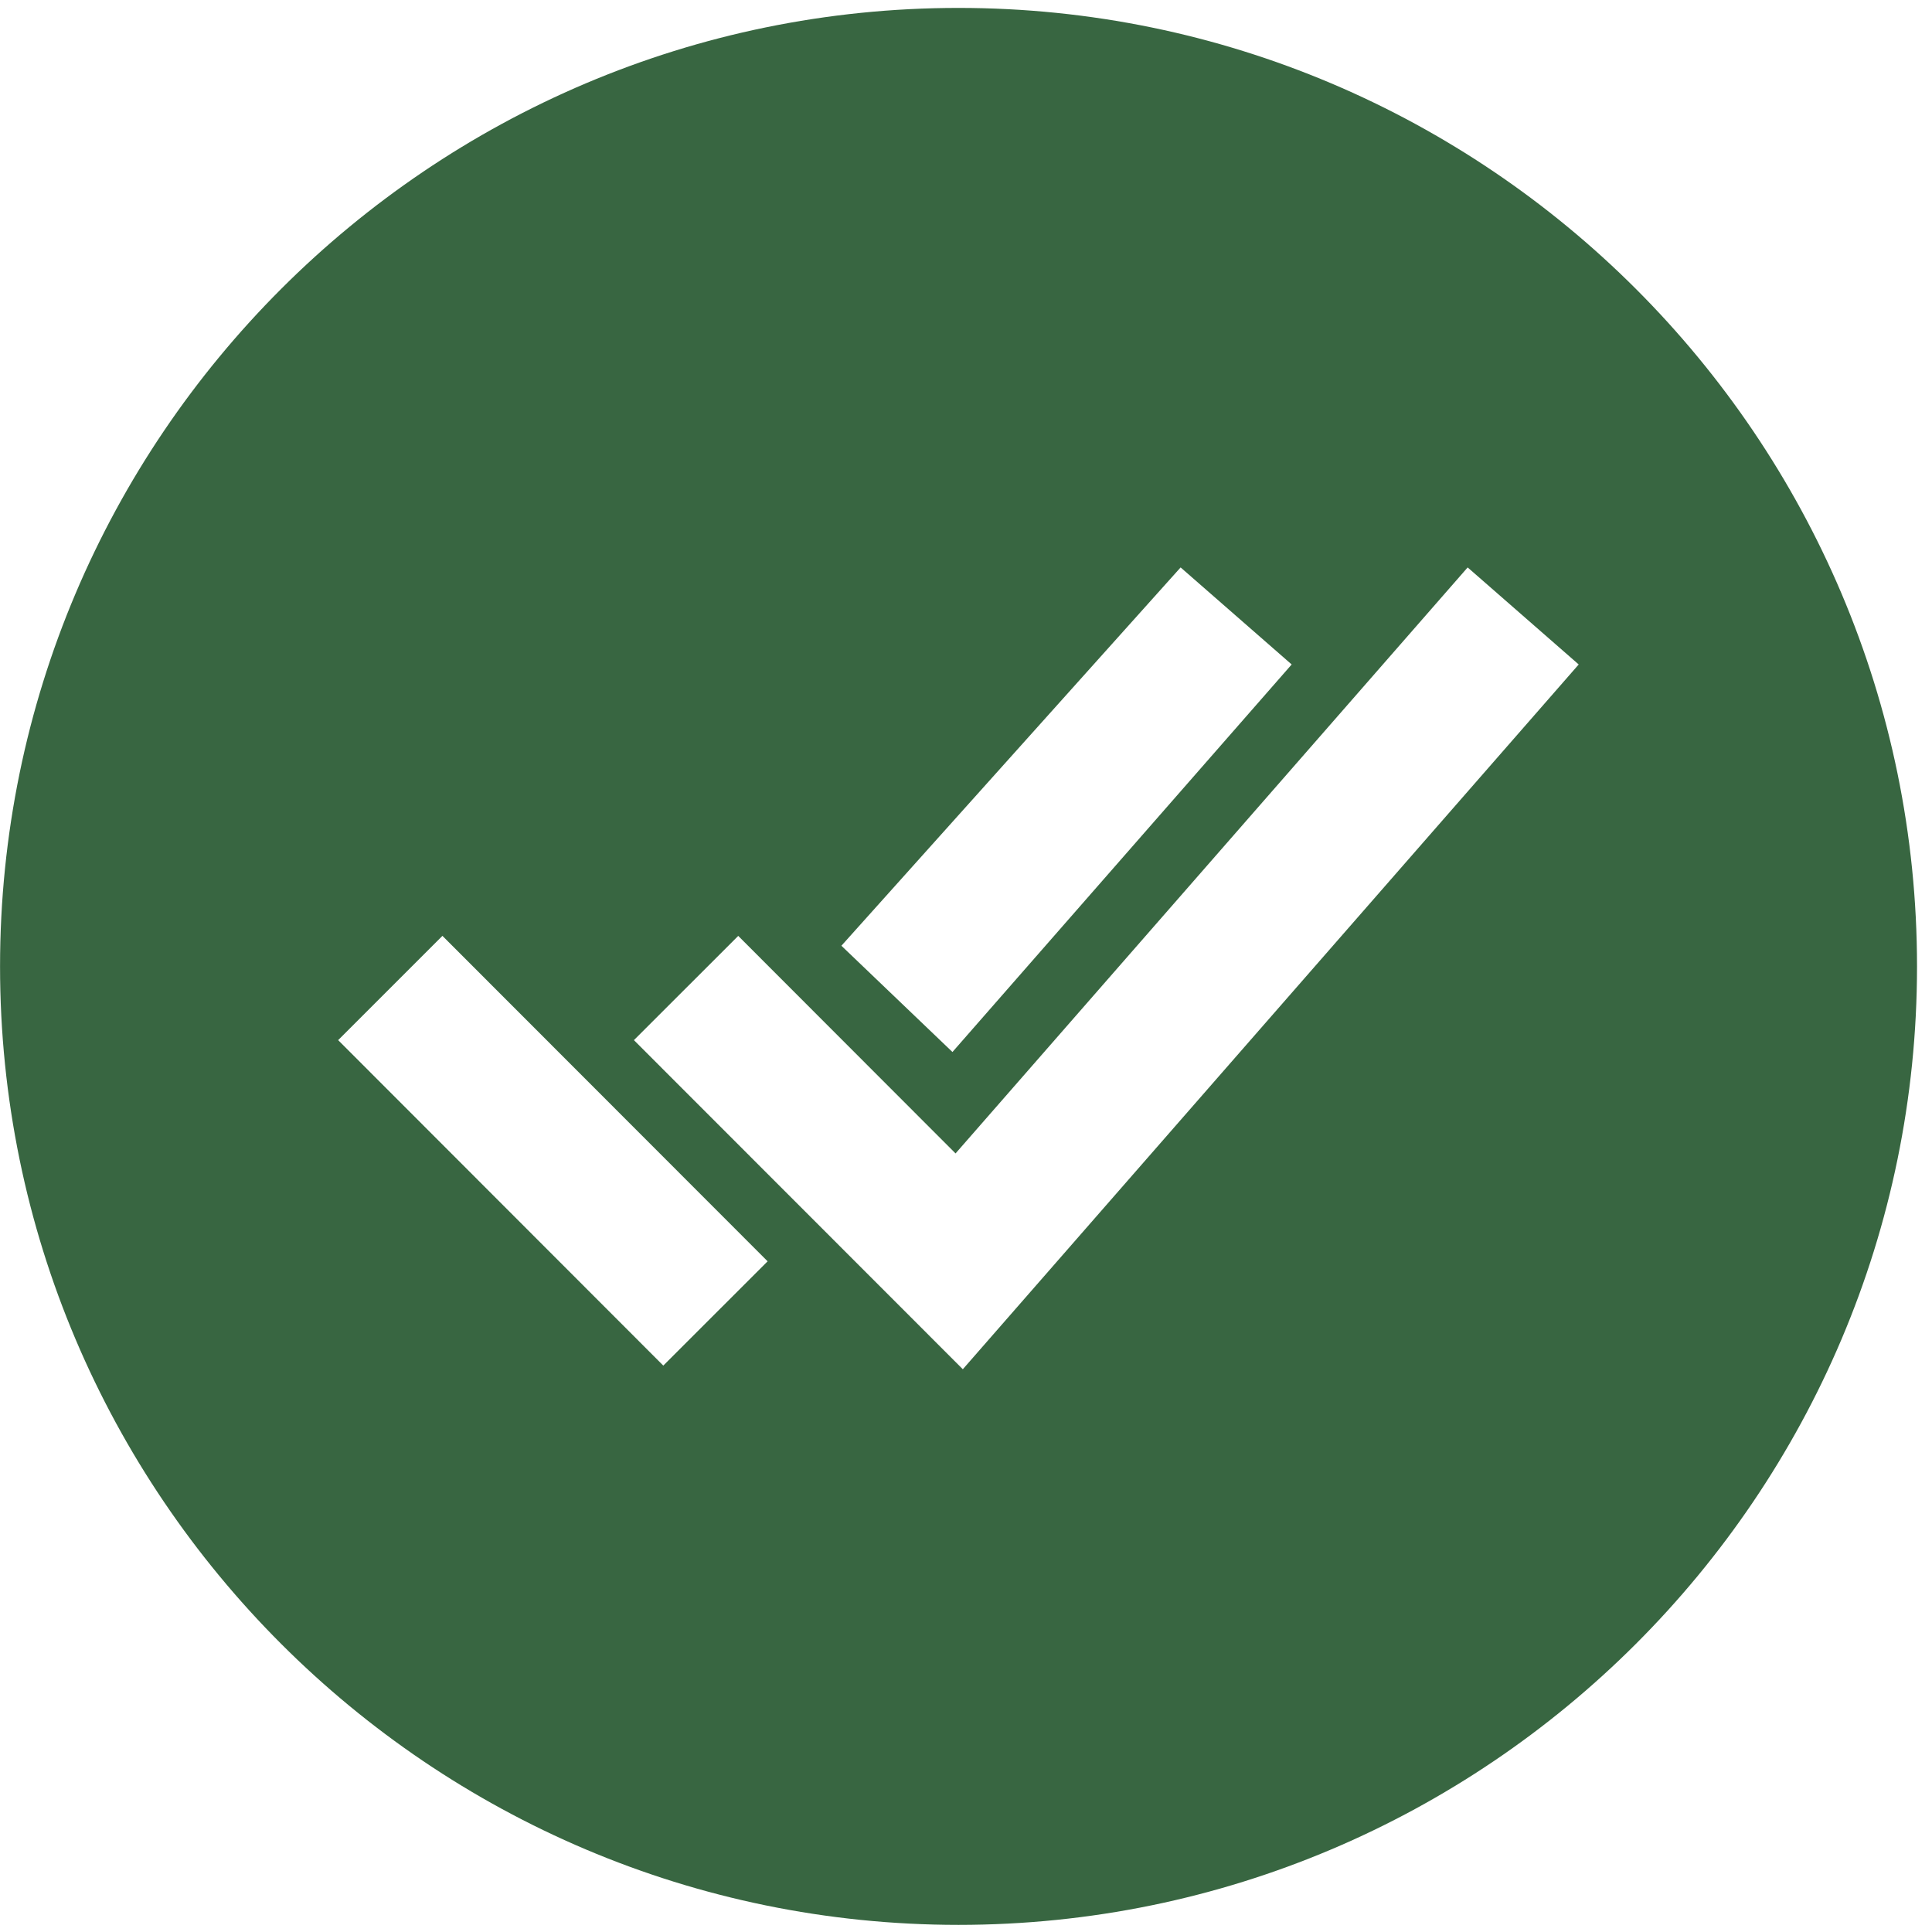 <svg width="81" height="81" viewBox="0 0 81 81" fill="none" xmlns="http://www.w3.org/2000/svg">
<path d="M40.187 0.332C18.03 0.332 0.002 18.359 0.002 40.517C0.002 62.674 18.03 80.701 40.187 80.701C62.345 80.701 80.372 62.674 80.372 40.517C80.372 18.359 62.345 0.332 40.187 0.332ZM49.498 23.79L54.154 27.858L39.932 44.106L35.276 39.651L49.498 23.79ZM27.809 57.253L14.177 43.608L18.549 39.236L32.183 52.881L27.809 57.253ZM40.367 57.406L26.577 43.608L30.951 39.238L40.062 48.358L61.532 23.79L66.188 27.858L40.367 57.406Z" fill="#386641"/>
</svg>

